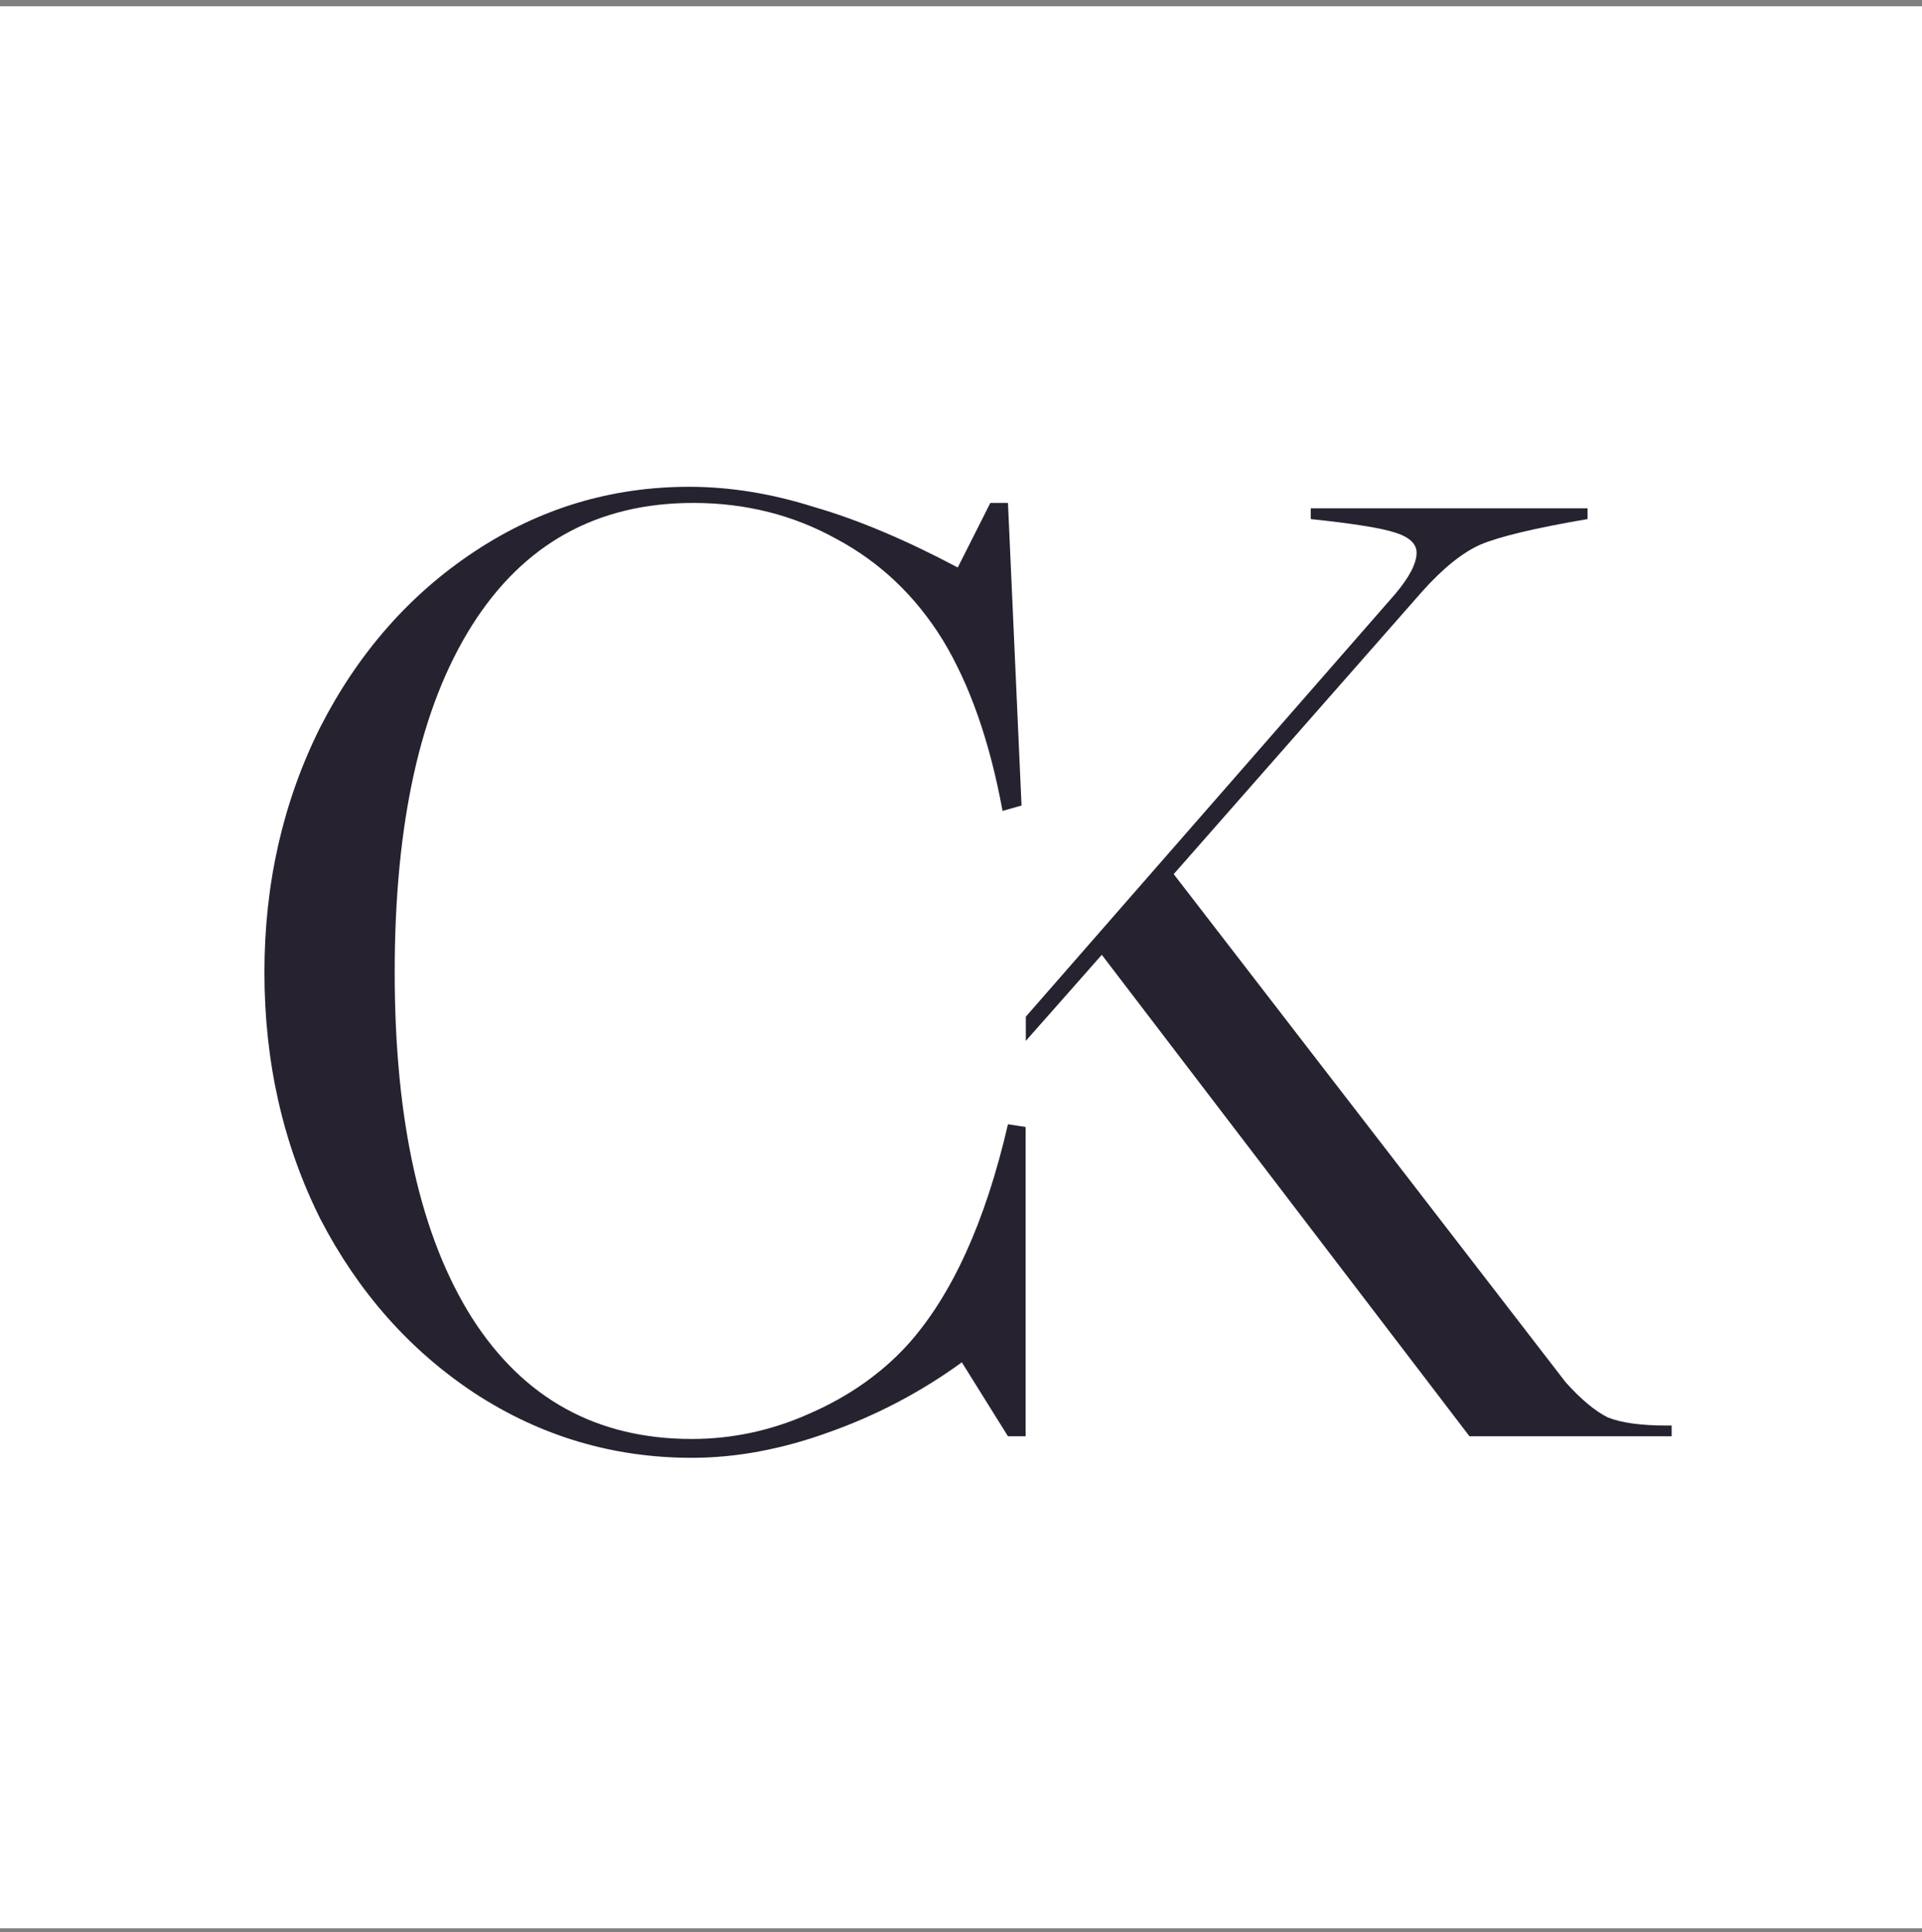 <svg width="192" height="193" viewBox="0 0 192 193" fill="none" xmlns="http://www.w3.org/2000/svg">
<rect x="0" y="0" width="192" height="193" fill="#808080" stroke="none"/>
<rect width="192" height="192" transform="translate(0 0.629)" fill="white"/>
<g clip-path="url(#clip0_615_1751)">
<path d="M166.992 143.479V142.404H166.449C163.919 142.404 161.977 142.136 160.621 141.598C159.356 140.971 157.956 139.807 156.42 138.105L117.248 87.321L142.052 59.108C144.131 56.779 146.073 55.212 147.881 54.406C149.778 53.6 153.347 52.749 158.588 51.853V50.778H130.938V51.853C135.185 52.301 137.986 52.749 139.341 53.197C140.787 53.644 141.51 54.316 141.51 55.212C141.51 56.287 140.787 57.675 139.341 59.377L102.475 101.562V103.98L110.065 95.382L146.796 143.479H166.992Z" fill="#26222F"/>
<path d="M90.662 134.344C88.041 137.21 84.788 139.494 80.903 141.195C77.108 142.897 73.177 143.748 69.111 143.748C59.623 143.748 52.304 139.717 47.154 131.657C42.003 123.506 39.428 111.997 39.428 97.129C39.428 82.171 42.003 70.617 47.154 62.467C52.304 54.316 59.668 50.241 69.247 50.241C74.488 50.241 79.277 51.45 83.614 53.868C87.951 56.197 91.475 59.556 94.186 63.945C96.897 68.423 98.885 74.11 100.15 81.007L102.047 80.47L100.692 50.241H98.93L95.677 56.69C90.436 53.913 85.647 51.898 81.31 50.644C77.063 49.301 72.906 48.629 68.84 48.629C61.069 48.629 53.931 50.779 47.425 55.078C40.919 59.377 35.768 65.243 31.973 72.677C28.268 80.112 26.416 88.262 26.416 97.129C26.416 106.085 28.268 114.281 31.973 121.715C35.768 129.059 40.919 134.881 47.425 139.18C54.021 143.479 61.25 145.629 69.111 145.629C73.539 145.629 78.102 144.778 82.801 143.076C87.59 141.374 92.017 139.046 96.084 136.09L100.692 143.479H102.454V112.579L100.692 112.31C98.433 122.073 95.09 129.418 90.662 134.344Z" fill="#26222F"/>
</g>
<defs>
<clipPath id="clip0_615_1751">
<rect width="143" height="97" fill="white" transform="translate(24 48.629)"/>
</clipPath>
</defs>
</svg>

